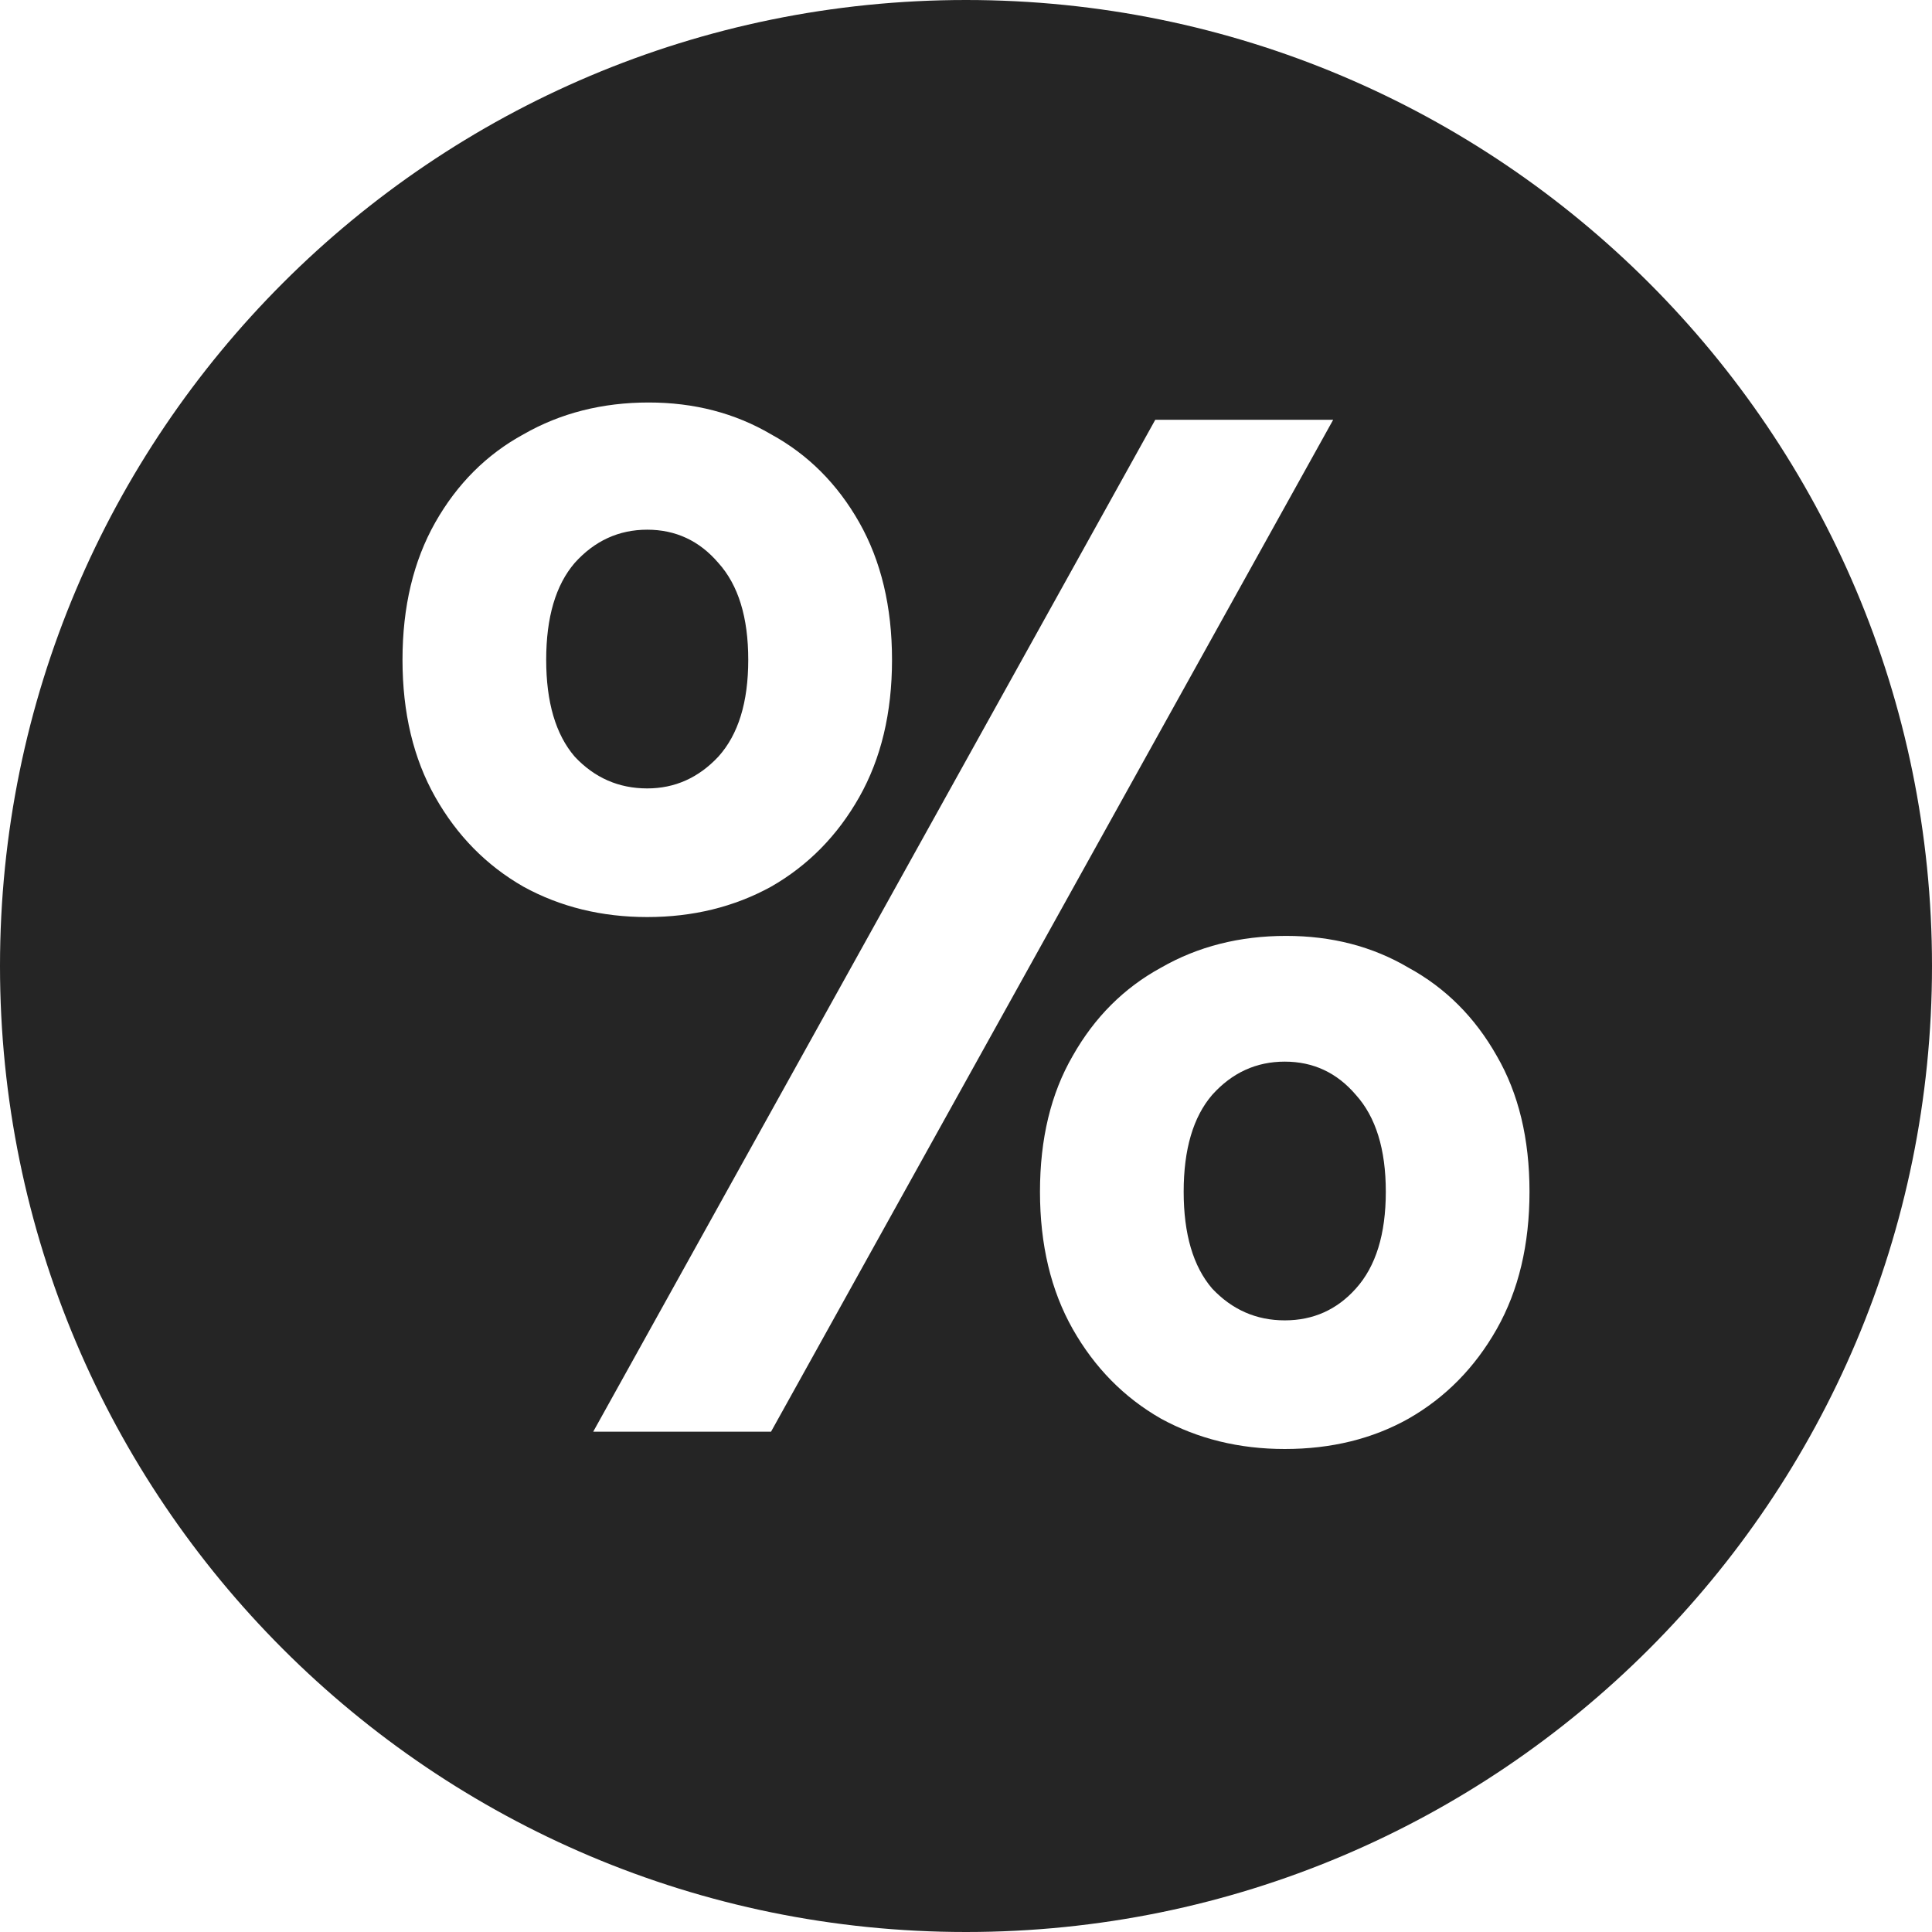 <svg width="24" height="24" viewBox="0 0 24 24" fill="none" xmlns="http://www.w3.org/2000/svg">
<path fill-rule="evenodd" clip-rule="evenodd" d="M12 24C18.627 24 24 18.627 24 12C24 5.373 18.627 0 12 0C5.373 0 0 5.373 0 12C0 18.627 5.373 24 12 24ZM6.503 11.015C6.962 11.267 7.475 11.392 8.04 11.392C8.606 11.392 9.119 11.267 9.578 11.015C10.038 10.752 10.403 10.381 10.674 9.902C10.945 9.423 11.081 8.855 11.081 8.196C11.081 7.538 10.945 6.969 10.674 6.49C10.403 6.012 10.038 5.646 9.578 5.395C9.13 5.132 8.624 5 8.058 5C7.481 5 6.962 5.132 6.503 5.395C6.043 5.646 5.678 6.012 5.407 6.49C5.136 6.969 5 7.538 5 8.196C5 8.855 5.136 9.423 5.407 9.902C5.678 10.381 6.043 10.752 6.503 11.015ZM14.351 5.215L7.369 17.785H9.578L16.561 5.215H14.351ZM8.924 9.399C8.677 9.663 8.382 9.794 8.04 9.794C7.687 9.794 7.386 9.663 7.139 9.399C6.903 9.124 6.785 8.723 6.785 8.196C6.785 7.669 6.903 7.268 7.139 6.993C7.386 6.718 7.687 6.58 8.04 6.58C8.394 6.58 8.689 6.718 8.924 6.993C9.172 7.268 9.295 7.669 9.295 8.196C9.295 8.723 9.172 9.124 8.924 9.399ZM14.422 17.623C14.881 17.874 15.394 18 15.96 18C16.537 18 17.05 17.874 17.497 17.623C17.957 17.36 18.322 16.988 18.593 16.51C18.864 16.031 19 15.462 19 14.804C19 14.146 18.864 13.583 18.593 13.116C18.322 12.637 17.957 12.272 17.497 12.021C17.05 11.757 16.543 11.626 15.977 11.626C15.4 11.626 14.881 11.757 14.422 12.021C13.962 12.272 13.597 12.637 13.326 13.116C13.055 13.583 12.919 14.146 12.919 14.804C12.919 15.462 13.055 16.031 13.326 16.51C13.597 16.988 13.962 17.36 14.422 17.623ZM16.843 16.007C16.608 16.27 16.313 16.402 15.96 16.402C15.606 16.402 15.306 16.27 15.058 16.007C14.822 15.732 14.704 15.331 14.704 14.804C14.704 14.277 14.822 13.876 15.058 13.601C15.306 13.325 15.606 13.188 15.96 13.188C16.313 13.188 16.608 13.325 16.843 13.601C17.091 13.876 17.215 14.277 17.215 14.804C17.215 15.331 17.091 15.732 16.843 16.007Z" fill="#252525"/>
</svg>
